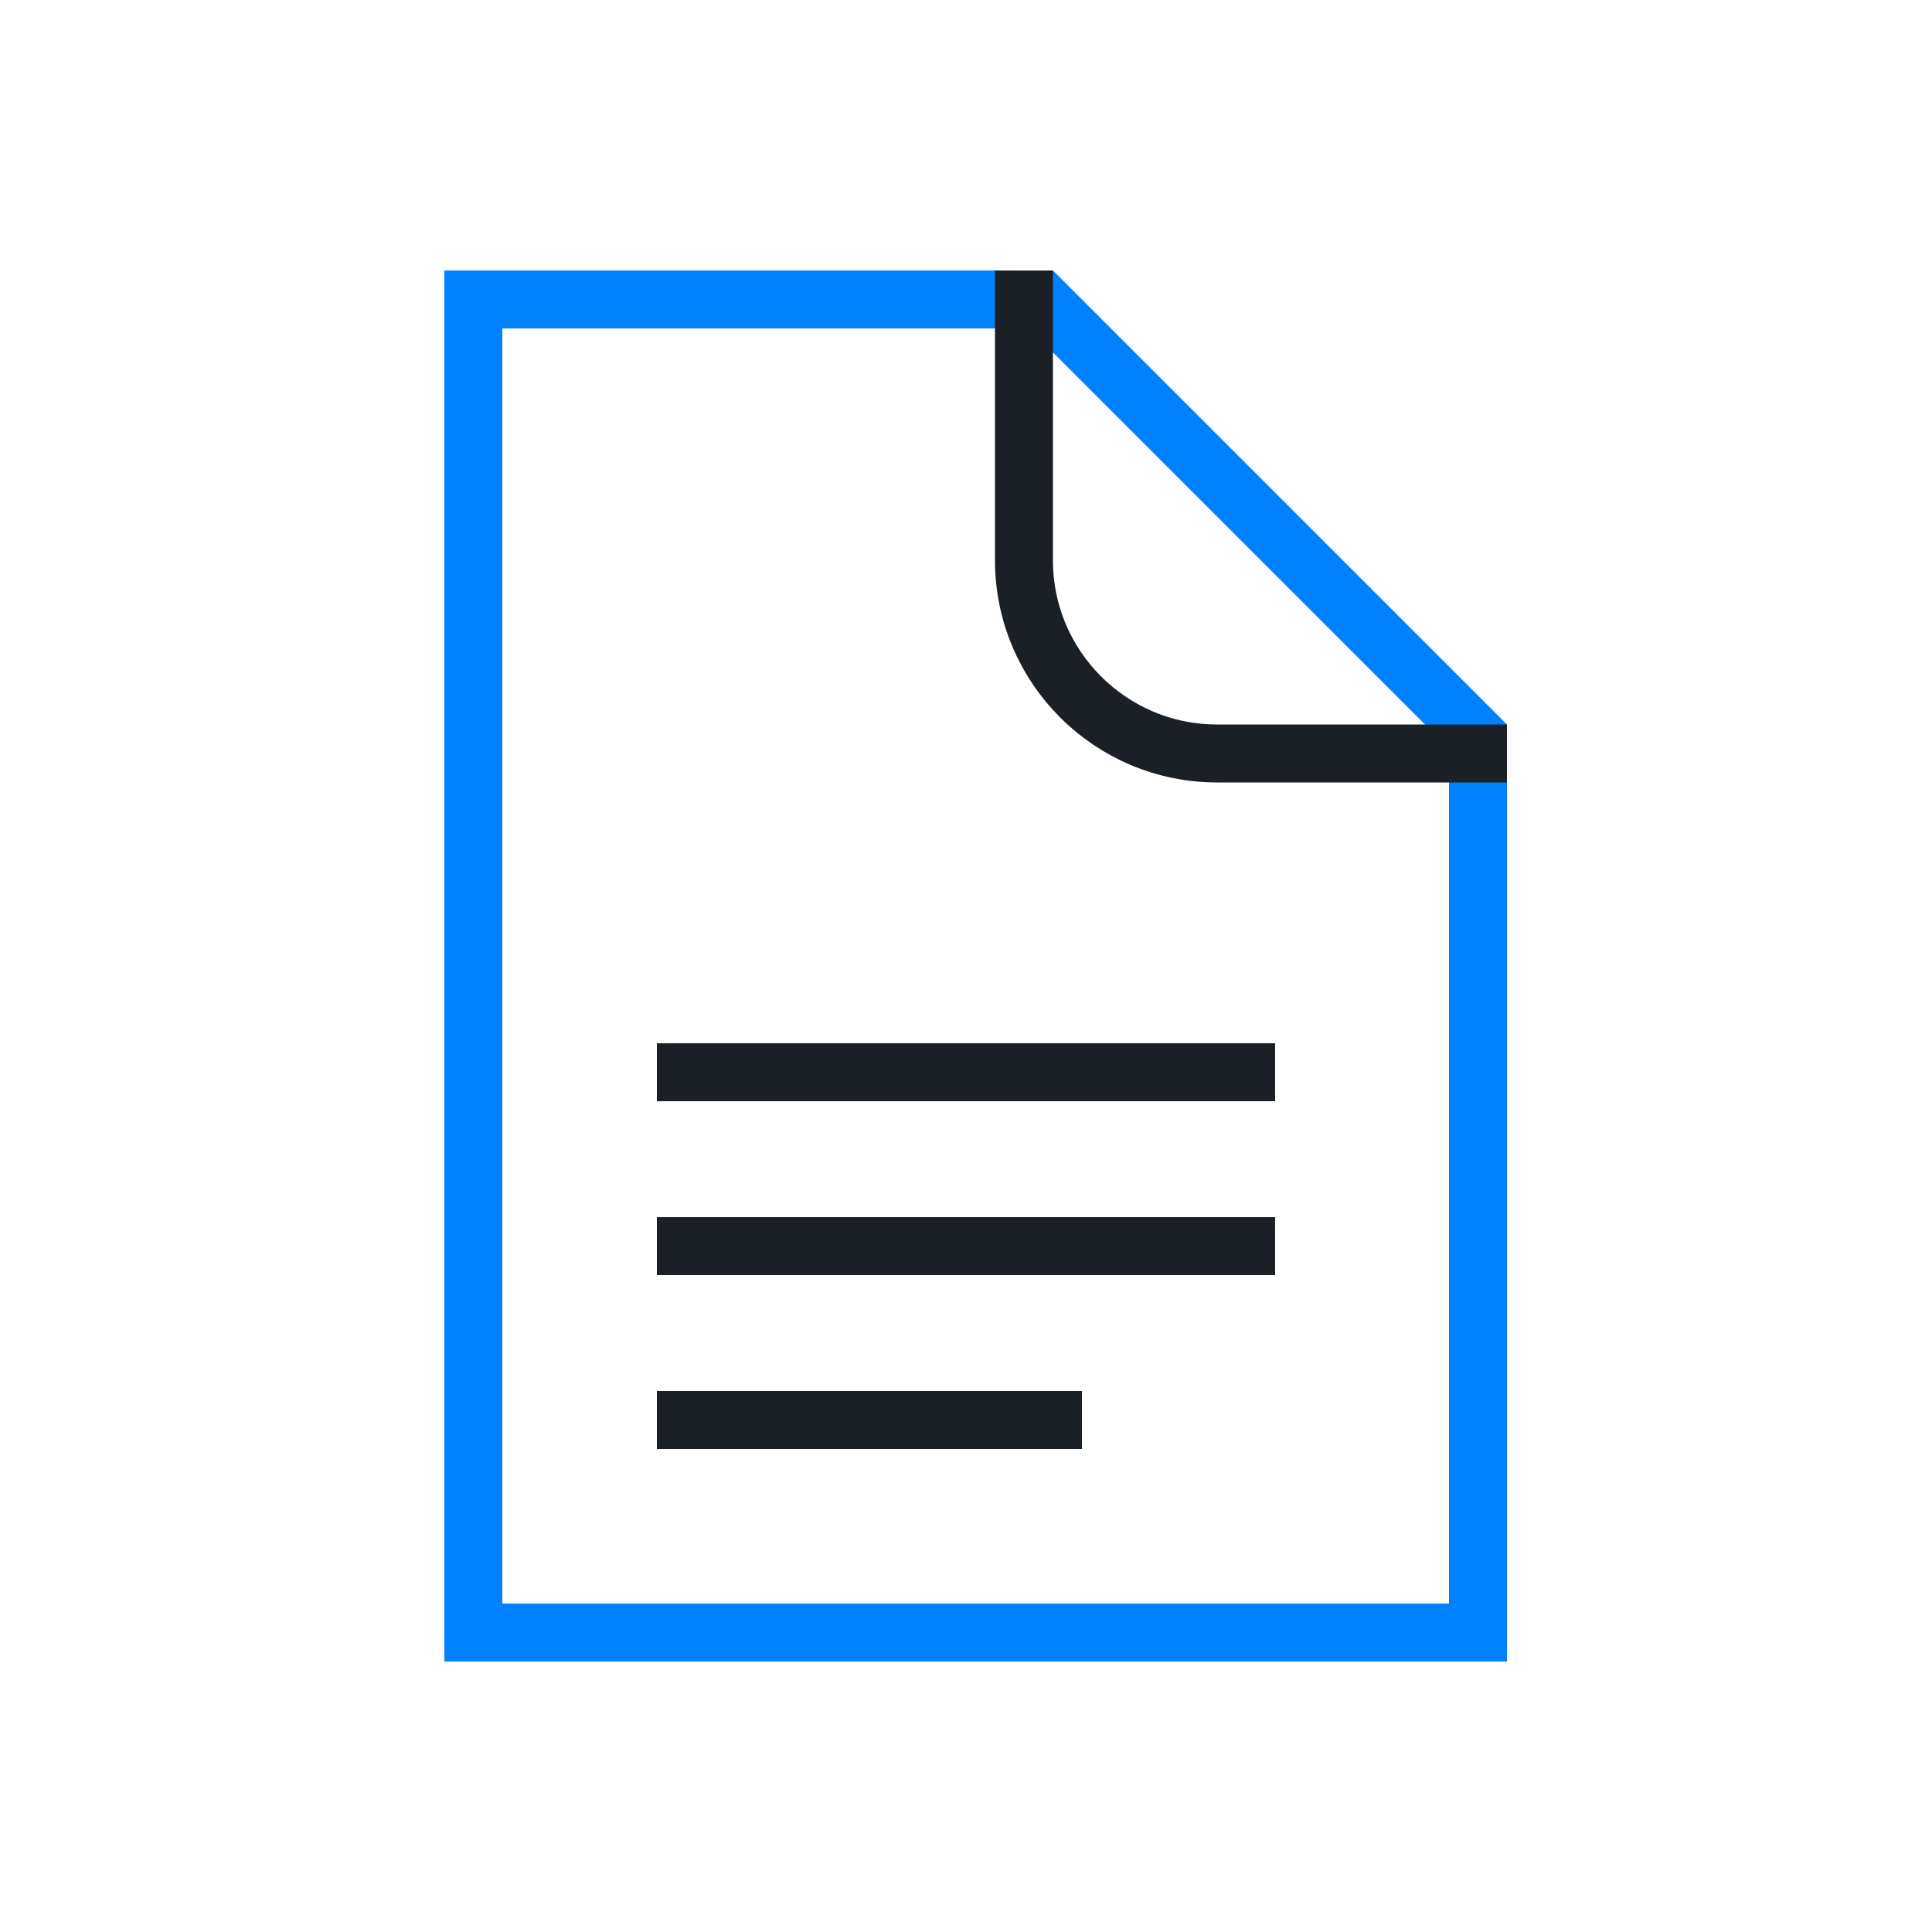 <?xml version="1.0" encoding="UTF-8"?> <svg xmlns="http://www.w3.org/2000/svg" width="100" height="100" viewBox="0 0 100 100" fill="none"> <rect x="34" y="63" width="32" height="3" fill="#1A2026"></rect> <rect x="34" y="72" width="22" height="3" fill="#1A2026"></rect> <rect x="34" y="54" width="32" height="3" fill="#1A2026"></rect> <path d="M76.5 84.5H24.5V15.5H53.879L76.5 38.121V84.5Z" stroke="#0082FF" stroke-width="3"></path> <path d="M53 14V29C53 34.523 57.477 39 63 39H78" stroke="#1A2026" stroke-width="3"></path> </svg> 